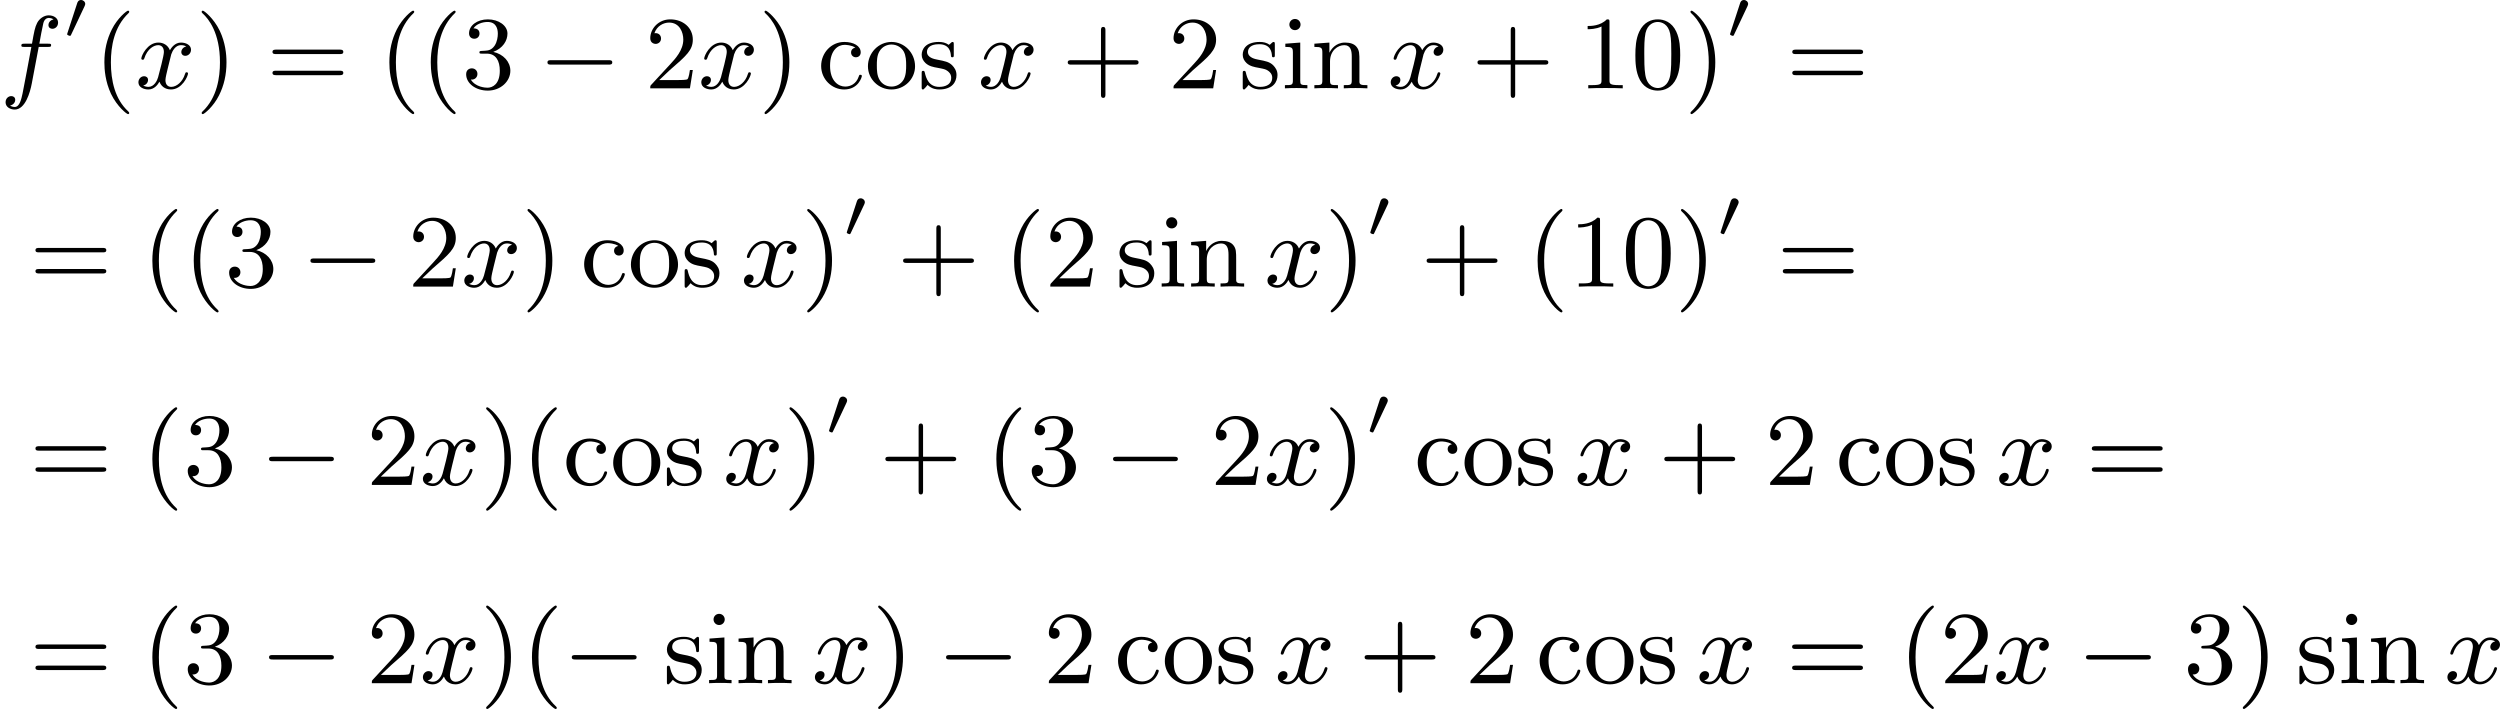 <?xml version='1.0' encoding='UTF-8'?>
<!-- This file was generated by dvisvgm 2.13.3 -->
<svg version='1.1' xmlns='http://www.w3.org/2000/svg' xmlns:xlink='http://www.w3.org/1999/xlink' width='432.955pt' height='122.786pt' viewBox='321.255 435.952 432.955 122.786'>
<defs>
<path id='g3-0' d='M6.052-2.053C6.214-2.053 6.384-2.053 6.384-2.251C6.384-2.439 6.205-2.439 6.052-2.439H1.103C.95-2.439 .771-2.439 .771-2.251C.771-2.053 .941-2.053 1.103-2.053H6.052Z'/>
<path id='g8-40' d='M3.058 2.134C3.058 2.089 3.031 2.062 2.977 2C1.82 .941 1.47-.672 1.47-2.242C1.47-3.631 1.739-5.317 3.004-6.519C3.04-6.554 3.058-6.581 3.058-6.626C3.058-6.689 3.013-6.725 2.95-6.725C2.842-6.725 2.035-6.079 1.551-5.102C1.121-4.241 .906-3.318 .906-2.251C.906-1.605 .986-.583 1.479 .475C2.008 1.578 2.842 2.233 2.95 2.233C3.013 2.233 3.058 2.197 3.058 2.134Z'/>
<path id='g8-41' d='M2.672-2.251C2.672-2.986 2.564-3.972 2.098-4.967C1.569-6.07 .735-6.725 .628-6.725C.538-6.725 .52-6.653 .52-6.626C.52-6.581 .538-6.554 .601-6.492C1.121-6.025 2.107-4.806 2.107-2.251C2.107-.968 1.874 .816 .574 2.026C.556 2.053 .52 2.089 .52 2.134C.52 2.161 .538 2.233 .628 2.233C.735 2.233 1.542 1.587 2.026 .61C2.457-.251 2.672-1.175 2.672-2.251Z'/>
<path id='g8-43' d='M6.33-2.053C6.456-2.053 6.644-2.053 6.644-2.242C6.644-2.439 6.474-2.439 6.33-2.439H3.775V-5.003C3.775-5.147 3.775-5.317 3.578-5.317C3.389-5.317 3.389-5.129 3.389-5.003V-2.439H.825C.699-2.439 .511-2.439 .511-2.251C.511-2.053 .681-2.053 .825-2.053H3.389V.511C3.389 .655 3.389 .825 3.587 .825C3.775 .825 3.775 .637 3.775 .511V-2.053H6.33Z'/>
<path id='g8-48' d='M4.241-2.869C4.241-3.47 4.214-4.241 3.9-4.914C3.506-5.756 2.824-5.972 2.304-5.972C1.766-5.972 1.085-5.756 .69-4.896C.403-4.277 .359-3.551 .359-2.869C.359-2.286 .377-1.417 .762-.708C1.184 .054 1.883 .197 2.295 .197C2.878 .197 3.542-.054 3.918-.879C4.187-1.479 4.241-2.152 4.241-2.869ZM2.304-.027C2.035-.027 1.39-.152 1.219-1.166C1.13-1.695 1.13-2.466 1.13-2.977C1.13-3.587 1.13-4.295 1.237-4.788C1.417-5.586 1.991-5.747 2.295-5.747C2.636-5.747 3.201-5.568 3.371-4.734C3.47-4.241 3.47-3.542 3.47-2.977C3.47-2.421 3.47-1.668 3.38-1.139C3.192-.117 2.529-.027 2.304-.027Z'/>
<path id='g8-49' d='M2.726-5.73C2.726-5.954 2.717-5.972 2.493-5.972C1.937-5.398 1.112-5.398 .834-5.398V-5.12C1.004-5.12 1.551-5.12 2.035-5.353V-.717C2.035-.386 2.008-.278 1.175-.278H.888V0C1.21-.027 2.008-.027 2.376-.027S3.551-.027 3.873 0V-.278H3.587C2.753-.278 2.726-.386 2.726-.717V-5.73Z'/>
<path id='g8-50' d='M4.142-1.587H3.891C3.873-1.47 3.802-.941 3.685-.798C3.631-.717 3.013-.717 2.833-.717H1.237L2.125-1.56C3.596-2.833 4.142-3.309 4.142-4.223C4.142-5.254 3.291-5.972 2.188-5.972C1.157-5.972 .457-5.156 .457-4.34C.457-3.891 .843-3.847 .924-3.847C1.121-3.847 1.39-3.99 1.39-4.313C1.39-4.582 1.201-4.779 .924-4.779C.879-4.779 .852-4.779 .816-4.77C1.031-5.407 1.605-5.694 2.089-5.694C3.004-5.694 3.318-4.842 3.318-4.223C3.318-3.309 2.627-2.564 2.197-2.098L.556-.323C.457-.224 .457-.206 .457 0H3.891L4.142-1.587Z'/>
<path id='g8-51' d='M2.735-3.156C3.569-3.47 3.963-4.125 3.963-4.743C3.963-5.434 3.201-5.972 2.268-5.972S.637-5.443 .637-4.761C.637-4.465 .834-4.295 1.094-4.295S1.542-4.483 1.542-4.743C1.542-5.057 1.327-5.192 1.022-5.192C1.255-5.568 1.802-5.747 2.242-5.747C2.986-5.747 3.129-5.156 3.129-4.734C3.129-4.465 3.075-4.035 2.851-3.694C2.573-3.291 2.26-3.273 2-3.255C1.775-3.237 1.757-3.237 1.686-3.237C1.605-3.228 1.533-3.219 1.533-3.12C1.533-3.004 1.605-3.004 1.757-3.004H2.179C2.959-3.004 3.3-2.376 3.3-1.524C3.3-.377 2.69-.054 2.233-.054C2.062-.054 1.193-.099 .789-.762C1.112-.717 1.363-.941 1.363-1.246C1.363-1.542 1.139-1.731 .879-1.731C.655-1.731 .386-1.596 .386-1.219C.386-.421 1.219 .197 2.26 .197C3.38 .197 4.214-.61 4.214-1.524C4.214-2.304 3.596-2.968 2.735-3.156Z'/>
<path id='g8-61' d='M6.348-2.968C6.474-2.968 6.644-2.968 6.644-3.156C6.644-3.353 6.447-3.353 6.312-3.353H.843C.708-3.353 .511-3.353 .511-3.156C.511-2.968 .69-2.968 .807-2.968H6.348ZM6.312-1.139C6.447-1.139 6.644-1.139 6.644-1.336C6.644-1.524 6.474-1.524 6.348-1.524H.807C.69-1.524 .511-1.524 .511-1.336C.511-1.139 .708-1.139 .843-1.139H6.312Z'/>
<path id='g8-99' d='M3.264-3.524C3.075-3.488 2.896-3.362 2.896-3.102C2.896-2.869 3.075-2.69 3.309-2.69S3.73-2.842 3.73-3.12C3.73-3.676 3.102-4.017 2.313-4.017C1.166-4.017 .305-3.058 .305-1.937C.305-.78 1.237 .099 2.295 .099C3.542 .099 3.829-.986 3.829-1.067C3.829-1.175 3.73-1.175 3.703-1.175C3.604-1.175 3.604-1.157 3.551-1.004C3.344-.386 2.842-.152 2.385-.152C1.811-.152 1.076-.619 1.076-1.946C1.076-3.344 1.793-3.766 2.331-3.766C2.448-3.766 2.932-3.748 3.264-3.524Z'/>
<path id='g8-105' d='M1.65-3.963L.359-3.865V-3.587C.933-3.587 1.013-3.533 1.013-3.093V-.69C1.013-.278 .915-.278 .323-.278V0C.726-.018 .915-.027 1.309-.027C1.453-.027 1.829-.027 2.268 0V-.278C1.686-.278 1.65-.323 1.65-.672V-3.963ZM1.677-5.523C1.677-5.792 1.462-6.007 1.193-6.007C.915-6.007 .708-5.783 .708-5.523S.915-5.039 1.193-5.039C1.462-5.039 1.677-5.254 1.677-5.523Z'/>
<path id='g8-110' d='M1.668-2.322C1.668-3.273 2.34-3.739 2.905-3.739C3.434-3.739 3.551-3.3 3.551-2.762V-.69C3.551-.278 3.452-.278 2.86-.278V0C3.282-.018 3.452-.027 3.882-.027S4.429-.018 4.905 0V-.278C4.447-.278 4.223-.278 4.214-.556V-2.277C4.214-3.022 4.214-3.282 3.963-3.596C3.757-3.847 3.416-3.963 2.968-3.963C2.134-3.963 1.748-3.344 1.623-3.093H1.614V-3.963L.314-3.865V-3.587C.924-3.587 1.004-3.524 1.004-3.084V-.69C1.004-.278 .906-.278 .314-.278V0C.735-.018 .906-.027 1.336-.027S1.883-.018 2.358 0V-.278C1.766-.278 1.668-.278 1.668-.69V-2.322Z'/>
<path id='g8-111' d='M4.34-1.91C4.34-3.084 3.407-4.017 2.304-4.017C1.166-4.017 .26-3.058 .26-1.91C.26-.789 1.193 .099 2.295 .099C3.434 .099 4.34-.807 4.34-1.91ZM2.304-.152C1.856-.152 1.479-.377 1.273-.726C1.04-1.103 1.031-1.578 1.031-1.991C1.031-2.322 1.031-2.833 1.255-3.201C1.524-3.658 1.973-3.793 2.295-3.793C2.806-3.793 3.174-3.506 3.353-3.201C3.56-2.824 3.569-2.367 3.569-1.991C3.569-1.659 3.569-1.139 3.344-.744C3.093-.332 2.681-.152 2.304-.152Z'/>
<path id='g8-115' d='M3.084-3.784C3.084-3.936 3.084-4.017 2.977-4.017C2.932-4.017 2.914-4.017 2.798-3.909C2.78-3.891 2.699-3.811 2.645-3.766C2.367-3.963 2.089-4.017 1.784-4.017C.601-4.017 .305-3.362 .305-2.905C.305-2.618 .43-2.385 .637-2.188C.941-1.91 1.282-1.847 1.739-1.766C2.197-1.677 2.349-1.65 2.546-1.497C2.636-1.426 2.86-1.255 2.86-.915C2.86-.126 1.955-.126 1.829-.126C.915-.126 .681-.888 .574-1.372C.547-1.462 .538-1.515 .43-1.515C.305-1.515 .305-1.444 .305-1.282V-.134C.305 .018 .305 .099 .412 .099C.466 .099 .475 .09 .637-.081C.672-.134 .771-.251 .816-.296C1.193 .072 1.605 .099 1.829 .099C2.932 .099 3.318-.547 3.318-1.148C3.318-1.551 3.138-1.793 2.941-2C2.636-2.295 2.313-2.358 1.65-2.484C1.417-2.529 .762-2.645 .762-3.156C.762-3.443 .968-3.82 1.784-3.82C2.753-3.82 2.815-3.075 2.833-2.851C2.842-2.744 2.842-2.69 2.959-2.69C3.084-2.69 3.084-2.753 3.084-2.923V-3.784Z'/>
<path id='g2-48' d='M1.877-2.809C1.919-2.899 1.931-2.965 1.931-3.001C1.931-3.186 1.763-3.341 1.566-3.341C1.327-3.341 1.255-3.132 1.231-3.049L.395-.49C.383-.454 .365-.406 .365-.383C.365-.281 .604-.233 .61-.233C.664-.233 .687-.287 .711-.335L1.877-2.809Z'/>
<path id='g5-102' d='M3.353-3.587H4.16C4.34-3.587 4.429-3.587 4.429-3.748C4.429-3.865 4.34-3.865 4.169-3.865H3.407C3.506-4.402 3.631-5.138 3.748-5.622C3.829-5.972 4.044-6.097 4.223-6.097C4.277-6.097 4.483-6.079 4.636-5.972C4.456-5.936 4.196-5.774 4.196-5.478C4.196-5.254 4.367-5.156 4.537-5.156C4.779-5.156 5.03-5.353 5.03-5.694C5.03-6.097 4.636-6.321 4.214-6.321C3.811-6.321 3.407-6.034 3.219-5.667C3.022-5.281 2.959-4.932 2.771-3.865H2.125C1.955-3.865 1.847-3.865 1.847-3.703C1.847-3.587 1.946-3.587 2.107-3.587H2.717C2.466-2.286 2.152-.493 1.955 .439C1.847 .933 1.704 1.614 1.273 1.614C1.139 1.614 .959 1.56 .87 1.488C1.094 1.453 1.318 1.264 1.318 .995C1.318 .771 1.148 .672 .977 .672C.735 .672 .484 .87 .484 1.21C.484 1.623 .897 1.838 1.273 1.838C2.188 1.838 2.609 .35 2.753-.421L3.353-3.587Z'/>
<path id='g5-120' d='M4.411-3.622C4.08-3.56 3.981-3.273 3.981-3.138C3.981-2.968 4.107-2.815 4.331-2.815C4.582-2.815 4.824-3.031 4.824-3.344C4.824-3.757 4.376-3.963 3.954-3.963C3.416-3.963 3.102-3.488 2.995-3.3C2.824-3.739 2.43-3.963 2-3.963C1.04-3.963 .52-2.815 .52-2.582C.52-2.502 .583-2.475 .646-2.475C.726-2.475 .753-2.52 .771-2.573C1.049-3.461 1.641-3.739 1.982-3.739C2.242-3.739 2.475-3.569 2.475-3.147C2.475-2.824 2.089-1.39 1.973-.959C1.901-.681 1.632-.126 1.139-.126C.959-.126 .771-.188 .681-.242C.924-.287 1.103-.493 1.103-.726C1.103-.95 .933-1.049 .762-1.049C.502-1.049 .269-.825 .269-.52C.269-.081 .753 .099 1.13 .099C1.65 .099 1.955-.332 2.089-.574C2.313 .018 2.842 .099 3.084 .099C4.053 .099 4.564-1.067 4.564-1.282C4.564-1.327 4.537-1.39 4.447-1.39C4.349-1.39 4.34-1.354 4.295-1.219C4.098-.574 3.578-.126 3.111-.126C2.851-.126 2.609-.287 2.609-.717C2.609-.915 2.735-1.408 2.815-1.748C2.851-1.91 3.093-2.878 3.111-2.941C3.219-3.264 3.488-3.739 3.945-3.739C4.107-3.739 4.277-3.712 4.411-3.622Z'/>
</defs>
<g id='page2' transform='matrix(2 0 0 2 0 0)'>
<use x='160.627' y='225.625' xlink:href='#g5-102'/>
<use x='166.076' y='221.317' xlink:href='#g2-48'/>
<use x='168.76' y='225.625' xlink:href='#g8-40'/>
<use x='172.344' y='225.625' xlink:href='#g5-120'/>
<use x='177.567' y='225.625' xlink:href='#g8-41'/>
<use x='183.711' y='225.625' xlink:href='#g8-61'/>
<use x='193.438' y='225.625' xlink:href='#g8-40'/>
<use x='197.022' y='225.625' xlink:href='#g8-40'/>
<use x='200.606' y='225.625' xlink:href='#g8-51'/>
<use x='207.261' y='225.625' xlink:href='#g3-0'/>
<use x='216.477' y='225.625' xlink:href='#g8-50'/>
<use x='221.084' y='225.625' xlink:href='#g5-120'/>
<use x='226.308' y='225.625' xlink:href='#g8-41'/>
<use x='231.427' y='225.625' xlink:href='#g8-99'/>
<use x='235.523' y='225.625' xlink:href='#g8-111'/>
<use x='240.131' y='225.625' xlink:href='#g8-115'/>
<use x='245.302' y='225.625' xlink:href='#g5-120'/>
<use x='252.573' y='225.625' xlink:href='#g8-43'/>
<use x='261.788' y='225.625' xlink:href='#g8-50'/>
<use x='267.932' y='225.625' xlink:href='#g8-115'/>
<use x='271.567' y='225.625' xlink:href='#g8-105'/>
<use x='274.127' y='225.625' xlink:href='#g8-110'/>
<use x='280.782' y='225.625' xlink:href='#g5-120'/>
<use x='288.054' y='225.625' xlink:href='#g8-43'/>
<use x='297.269' y='225.625' xlink:href='#g8-49'/>
<use x='301.877' y='225.625' xlink:href='#g8-48'/>
<use x='306.484' y='225.625' xlink:href='#g8-41'/>
<use x='310.068' y='221.317' xlink:href='#g2-48'/>
<use x='315.312' y='225.625' xlink:href='#g8-61'/>
<use x='163.187' y='242.795' xlink:href='#g8-61'/>
<use x='172.914' y='242.795' xlink:href='#g8-40'/>
<use x='176.498' y='242.795' xlink:href='#g8-40'/>
<use x='180.082' y='242.795' xlink:href='#g8-51'/>
<use x='186.738' y='242.795' xlink:href='#g3-0'/>
<use x='195.953' y='242.795' xlink:href='#g8-50'/>
<use x='200.561' y='242.795' xlink:href='#g5-120'/>
<use x='205.784' y='242.795' xlink:href='#g8-41'/>
<use x='210.904' y='242.795' xlink:href='#g8-99'/>
<use x='214.999' y='242.795' xlink:href='#g8-111'/>
<use x='219.607' y='242.795' xlink:href='#g8-115'/>
<use x='224.778' y='242.795' xlink:href='#g5-120'/>
<use x='230.001' y='242.795' xlink:href='#g8-41'/>
<use x='233.585' y='238.488' xlink:href='#g2-48'/>
<use x='238.317' y='242.795' xlink:href='#g8-43'/>
<use x='247.533' y='242.795' xlink:href='#g8-40'/>
<use x='251.117' y='242.795' xlink:href='#g8-50'/>
<use x='257.26' y='242.795' xlink:href='#g8-115'/>
<use x='260.895' y='242.795' xlink:href='#g8-105'/>
<use x='263.455' y='242.795' xlink:href='#g8-110'/>
<use x='270.11' y='242.795' xlink:href='#g5-120'/>
<use x='275.334' y='242.795' xlink:href='#g8-41'/>
<use x='278.918' y='238.488' xlink:href='#g2-48'/>
<use x='283.65' y='242.795' xlink:href='#g8-43'/>
<use x='292.865' y='242.795' xlink:href='#g8-40'/>
<use x='296.449' y='242.795' xlink:href='#g8-49'/>
<use x='301.057' y='242.795' xlink:href='#g8-48'/>
<use x='305.664' y='242.795' xlink:href='#g8-41'/>
<use x='309.248' y='238.488' xlink:href='#g2-48'/>
<use x='314.492' y='242.795' xlink:href='#g8-61'/>
<use x='163.187' y='259.966' xlink:href='#g8-61'/>
<use x='172.914' y='259.966' xlink:href='#g8-40'/>
<use x='176.498' y='259.966' xlink:href='#g8-51'/>
<use x='183.154' y='259.966' xlink:href='#g3-0'/>
<use x='192.369' y='259.966' xlink:href='#g8-50'/>
<use x='196.977' y='259.966' xlink:href='#g5-120'/>
<use x='202.2' y='259.966' xlink:href='#g8-41'/>
<use x='205.784' y='259.966' xlink:href='#g8-40'/>
<use x='209.368' y='259.966' xlink:href='#g8-99'/>
<use x='213.464' y='259.966' xlink:href='#g8-111'/>
<use x='218.071' y='259.966' xlink:href='#g8-115'/>
<use x='223.242' y='259.966' xlink:href='#g5-120'/>
<use x='228.466' y='259.966' xlink:href='#g8-41'/>
<use x='232.049' y='255.659' xlink:href='#g2-48'/>
<use x='236.782' y='259.966' xlink:href='#g8-43'/>
<use x='245.997' y='259.966' xlink:href='#g8-40'/>
<use x='249.581' y='259.966' xlink:href='#g8-51'/>
<use x='256.236' y='259.966' xlink:href='#g3-0'/>
<use x='265.452' y='259.966' xlink:href='#g8-50'/>
<use x='270.059' y='259.966' xlink:href='#g5-120'/>
<use x='275.283' y='259.966' xlink:href='#g8-41'/>
<use x='278.867' y='255.659' xlink:href='#g2-48'/>
<use x='283.087' y='259.966' xlink:href='#g8-99'/>
<use x='287.183' y='259.966' xlink:href='#g8-111'/>
<use x='291.79' y='259.966' xlink:href='#g8-115'/>
<use x='296.961' y='259.966' xlink:href='#g5-120'/>
<use x='304.232' y='259.966' xlink:href='#g8-43'/>
<use x='313.448' y='259.966' xlink:href='#g8-50'/>
<use x='319.591' y='259.966' xlink:href='#g8-99'/>
<use x='323.687' y='259.966' xlink:href='#g8-111'/>
<use x='328.295' y='259.966' xlink:href='#g8-115'/>
<use x='333.466' y='259.966' xlink:href='#g5-120'/>
<use x='341.249' y='259.966' xlink:href='#g8-61'/>
<use x='163.187' y='277.136' xlink:href='#g8-61'/>
<use x='172.914' y='277.136' xlink:href='#g8-40'/>
<use x='176.498' y='277.136' xlink:href='#g8-51'/>
<use x='183.154' y='277.136' xlink:href='#g3-0'/>
<use x='192.369' y='277.136' xlink:href='#g8-50'/>
<use x='196.977' y='277.136' xlink:href='#g5-120'/>
<use x='202.2' y='277.136' xlink:href='#g8-41'/>
<use x='205.784' y='277.136' xlink:href='#g8-40'/>
<use x='209.368' y='277.136' xlink:href='#g3-0'/>
<use x='218.071' y='277.136' xlink:href='#g8-115'/>
<use x='221.706' y='277.136' xlink:href='#g8-105'/>
<use x='224.266' y='277.136' xlink:href='#g8-110'/>
<use x='230.922' y='277.136' xlink:href='#g5-120'/>
<use x='236.145' y='277.136' xlink:href='#g8-41'/>
<use x='241.777' y='277.136' xlink:href='#g3-0'/>
<use x='250.992' y='277.136' xlink:href='#g8-50'/>
<use x='257.136' y='277.136' xlink:href='#g8-99'/>
<use x='261.231' y='277.136' xlink:href='#g8-111'/>
<use x='265.839' y='277.136' xlink:href='#g8-115'/>
<use x='271.01' y='277.136' xlink:href='#g5-120'/>
<use x='278.281' y='277.136' xlink:href='#g8-43'/>
<use x='287.497' y='277.136' xlink:href='#g8-50'/>
<use x='293.64' y='277.136' xlink:href='#g8-99'/>
<use x='297.736' y='277.136' xlink:href='#g8-111'/>
<use x='302.344' y='277.136' xlink:href='#g8-115'/>
<use x='307.514' y='277.136' xlink:href='#g5-120'/>
<use x='315.298' y='277.136' xlink:href='#g8-61'/>
<use x='325.025' y='277.136' xlink:href='#g8-40'/>
<use x='328.609' y='277.136' xlink:href='#g8-50'/>
<use x='333.217' y='277.136' xlink:href='#g5-120'/>
<use x='340.488' y='277.136' xlink:href='#g3-0'/>
<use x='349.703' y='277.136' xlink:href='#g8-51'/>
<use x='354.311' y='277.136' xlink:href='#g8-41'/>
<use x='359.431' y='277.136' xlink:href='#g8-115'/>
<use x='363.066' y='277.136' xlink:href='#g8-105'/>
<use x='365.625' y='277.136' xlink:href='#g8-110'/>
<use x='372.281' y='277.136' xlink:href='#g5-120'/>
</g>
</svg>